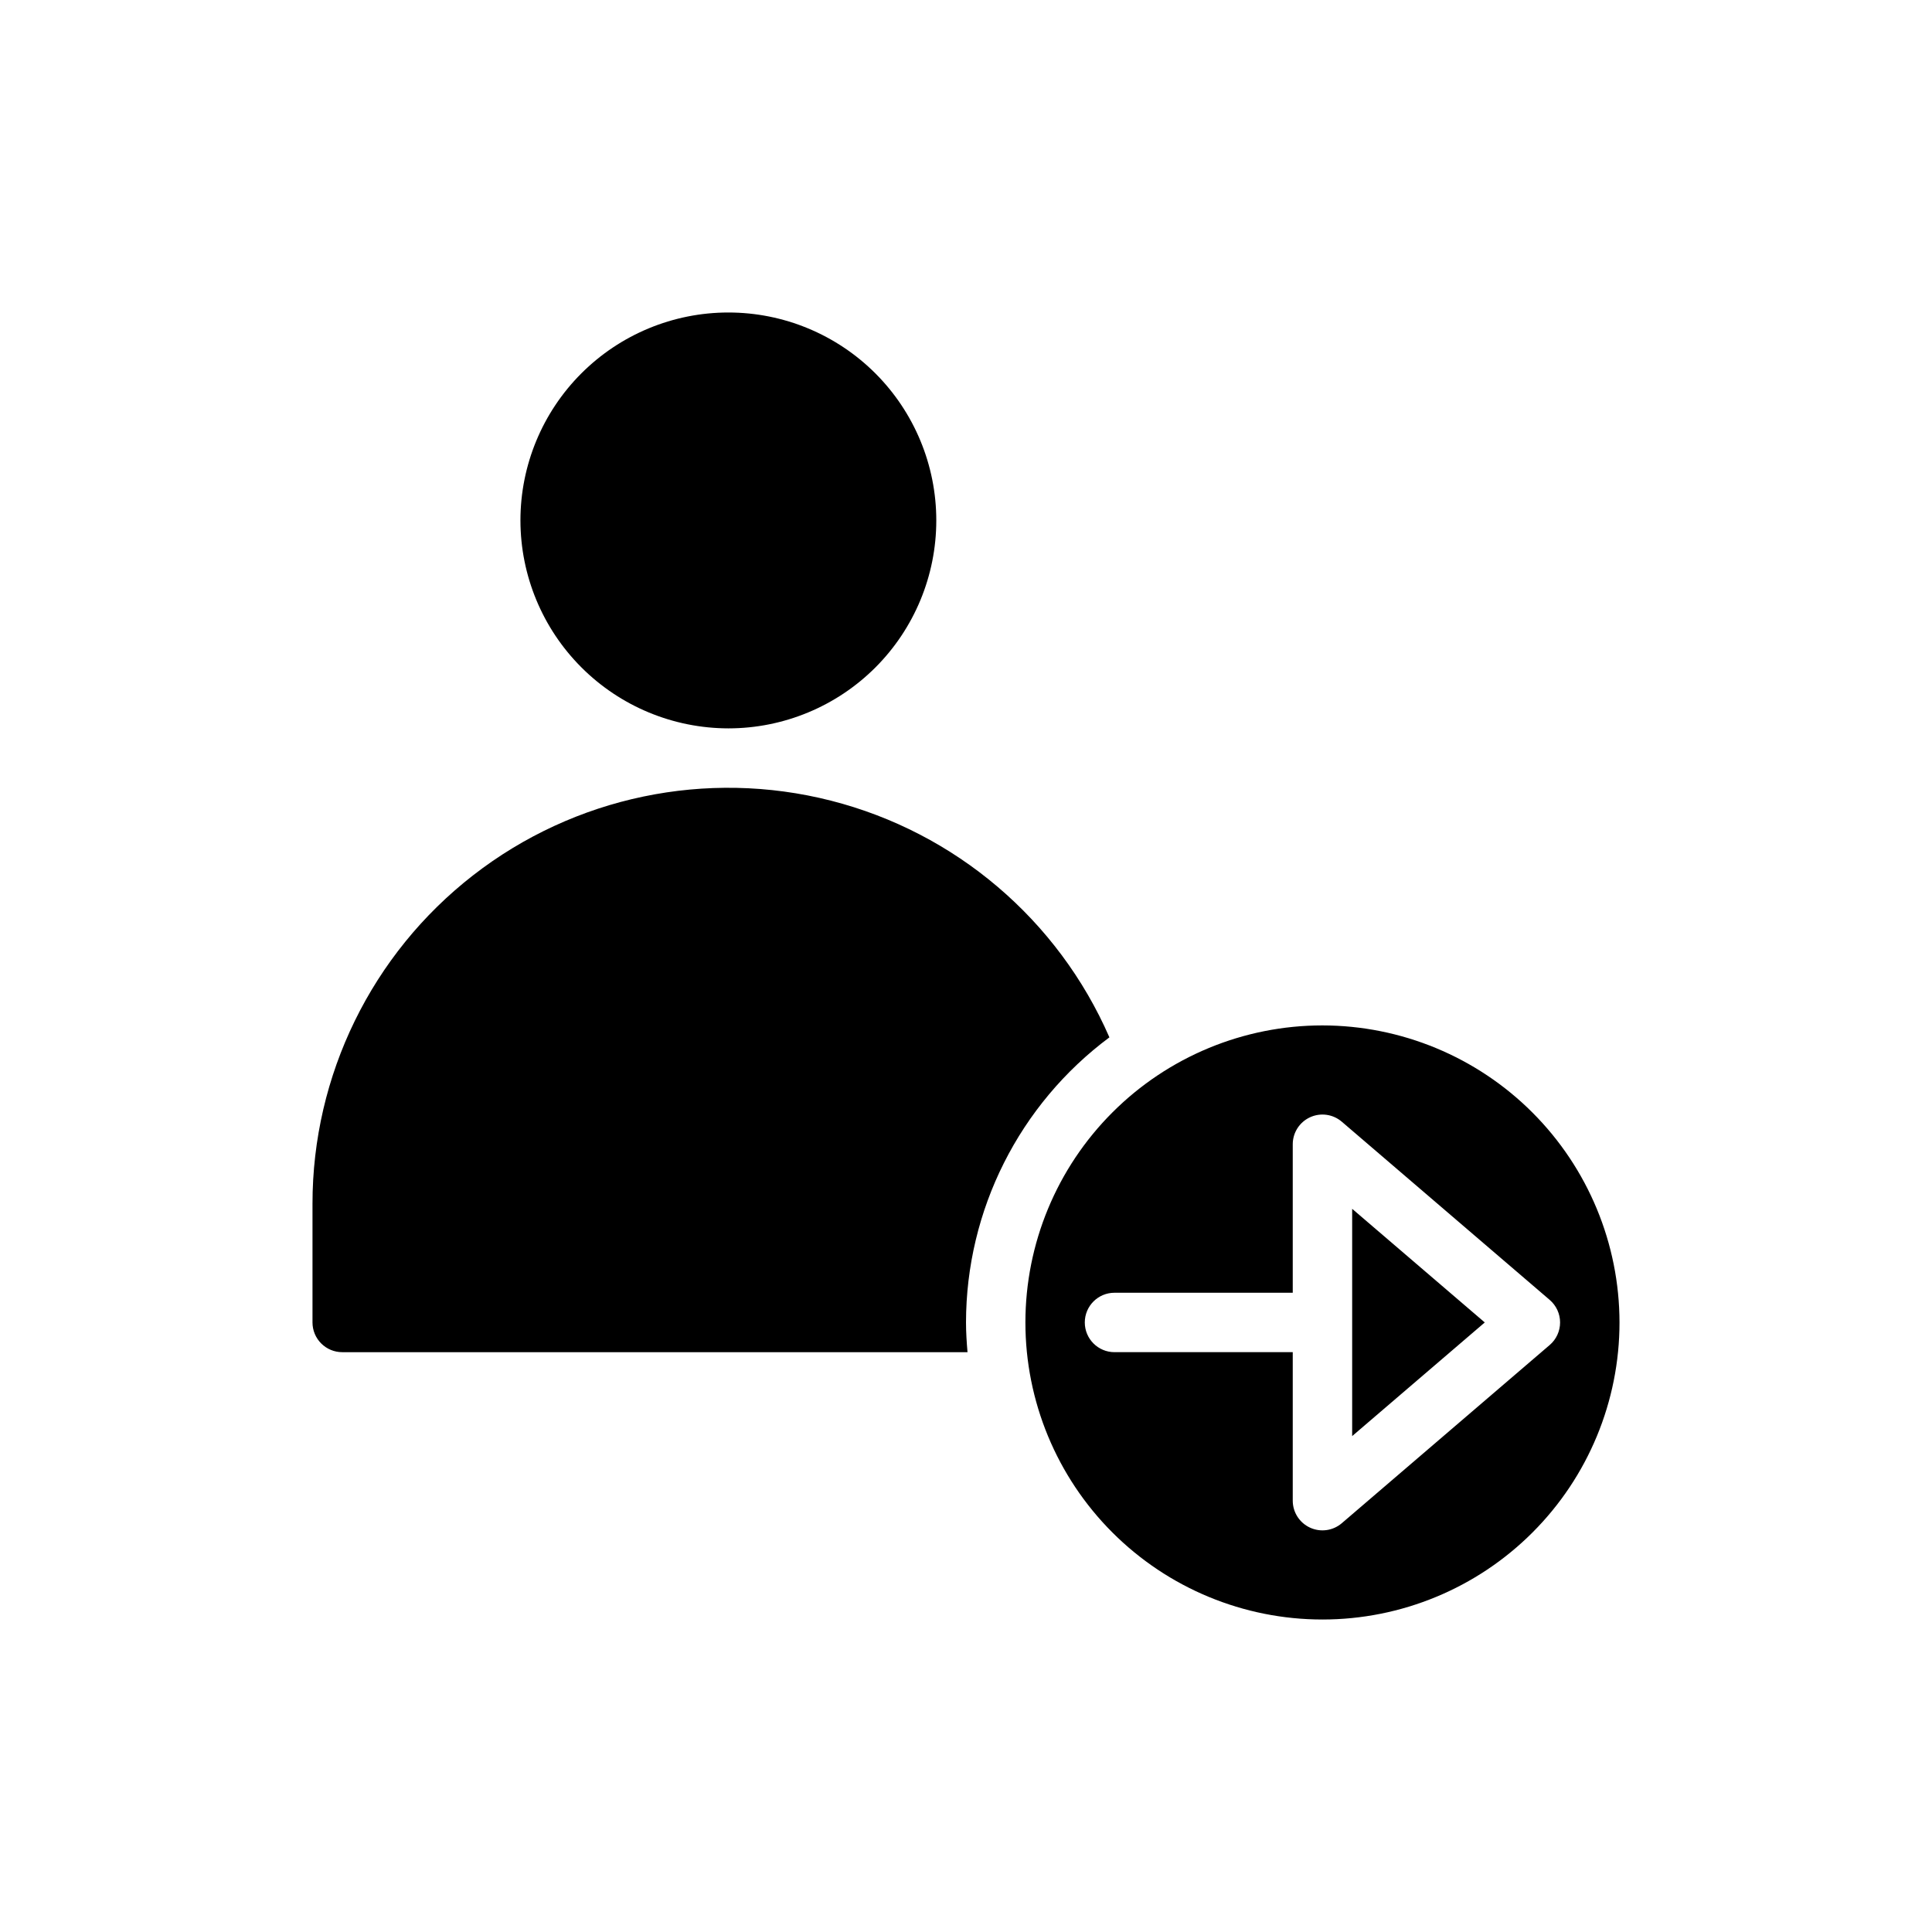 <?xml version="1.0" encoding="UTF-8"?>
<!-- Uploaded to: SVG Repo, www.svgrepo.com, Generator: SVG Repo Mixer Tools -->
<svg fill="#000000" width="800px" height="800px" version="1.1" viewBox="144 144 512 512" xmlns="http://www.w3.org/2000/svg">
 <path d="m281.92 281.92c0-14.613 5.805-28.629 16.141-38.965 10.332-10.332 24.348-16.141 38.965-16.141 14.613 0 28.629 5.809 38.965 16.141 10.332 10.336 16.137 24.352 16.137 38.965s-5.805 28.629-16.137 38.965c-10.336 10.332-24.352 16.141-38.965 16.141-14.609-0.02-28.617-5.828-38.945-16.16-10.332-10.328-16.145-24.336-16.16-38.945zm118.48 220.42m37.605-83.43c-13.598-31.184-40.84-54.336-73.809-62.73-32.965-8.395-67.961-1.094-94.82 19.785-26.859 20.879-42.566 52.996-42.562 87.016v31.488-0.004c0 2.09 0.832 4.094 2.309 5.566 1.477 1.477 3.477 2.309 5.566 2.309h165.71c-0.219-2.606-0.398-5.215-0.398-7.875 0.027-29.773 14.117-57.781 38.004-75.555zm64.332 105.67 35.141-30.117-35.141-30.113zm70.848-30.117c0 20.879-8.293 40.902-23.059 55.664-14.762 14.766-34.785 23.059-55.664 23.059-20.875 0-40.898-8.293-55.66-23.059-14.766-14.762-23.059-34.785-23.059-55.664 0-20.875 8.293-40.898 23.059-55.66 14.762-14.766 34.785-23.059 55.66-23.059 20.871 0.023 40.883 8.324 55.641 23.082 14.758 14.758 23.059 34.77 23.082 55.637zm-18.5 5.977v0.004c1.746-1.496 2.754-3.68 2.754-5.981 0-2.297-1.008-4.481-2.754-5.977l-55.105-47.23c-2.332-1.996-5.617-2.453-8.406-1.168-2.789 1.281-4.578 4.074-4.582 7.144v39.359h-47.238c-4.348 0-7.871 3.523-7.871 7.871 0 4.348 3.523 7.875 7.871 7.875h47.238v39.359c0.004 3.07 1.793 5.863 4.582 7.144 2.789 1.285 6.074 0.828 8.406-1.168z"/>
</svg>